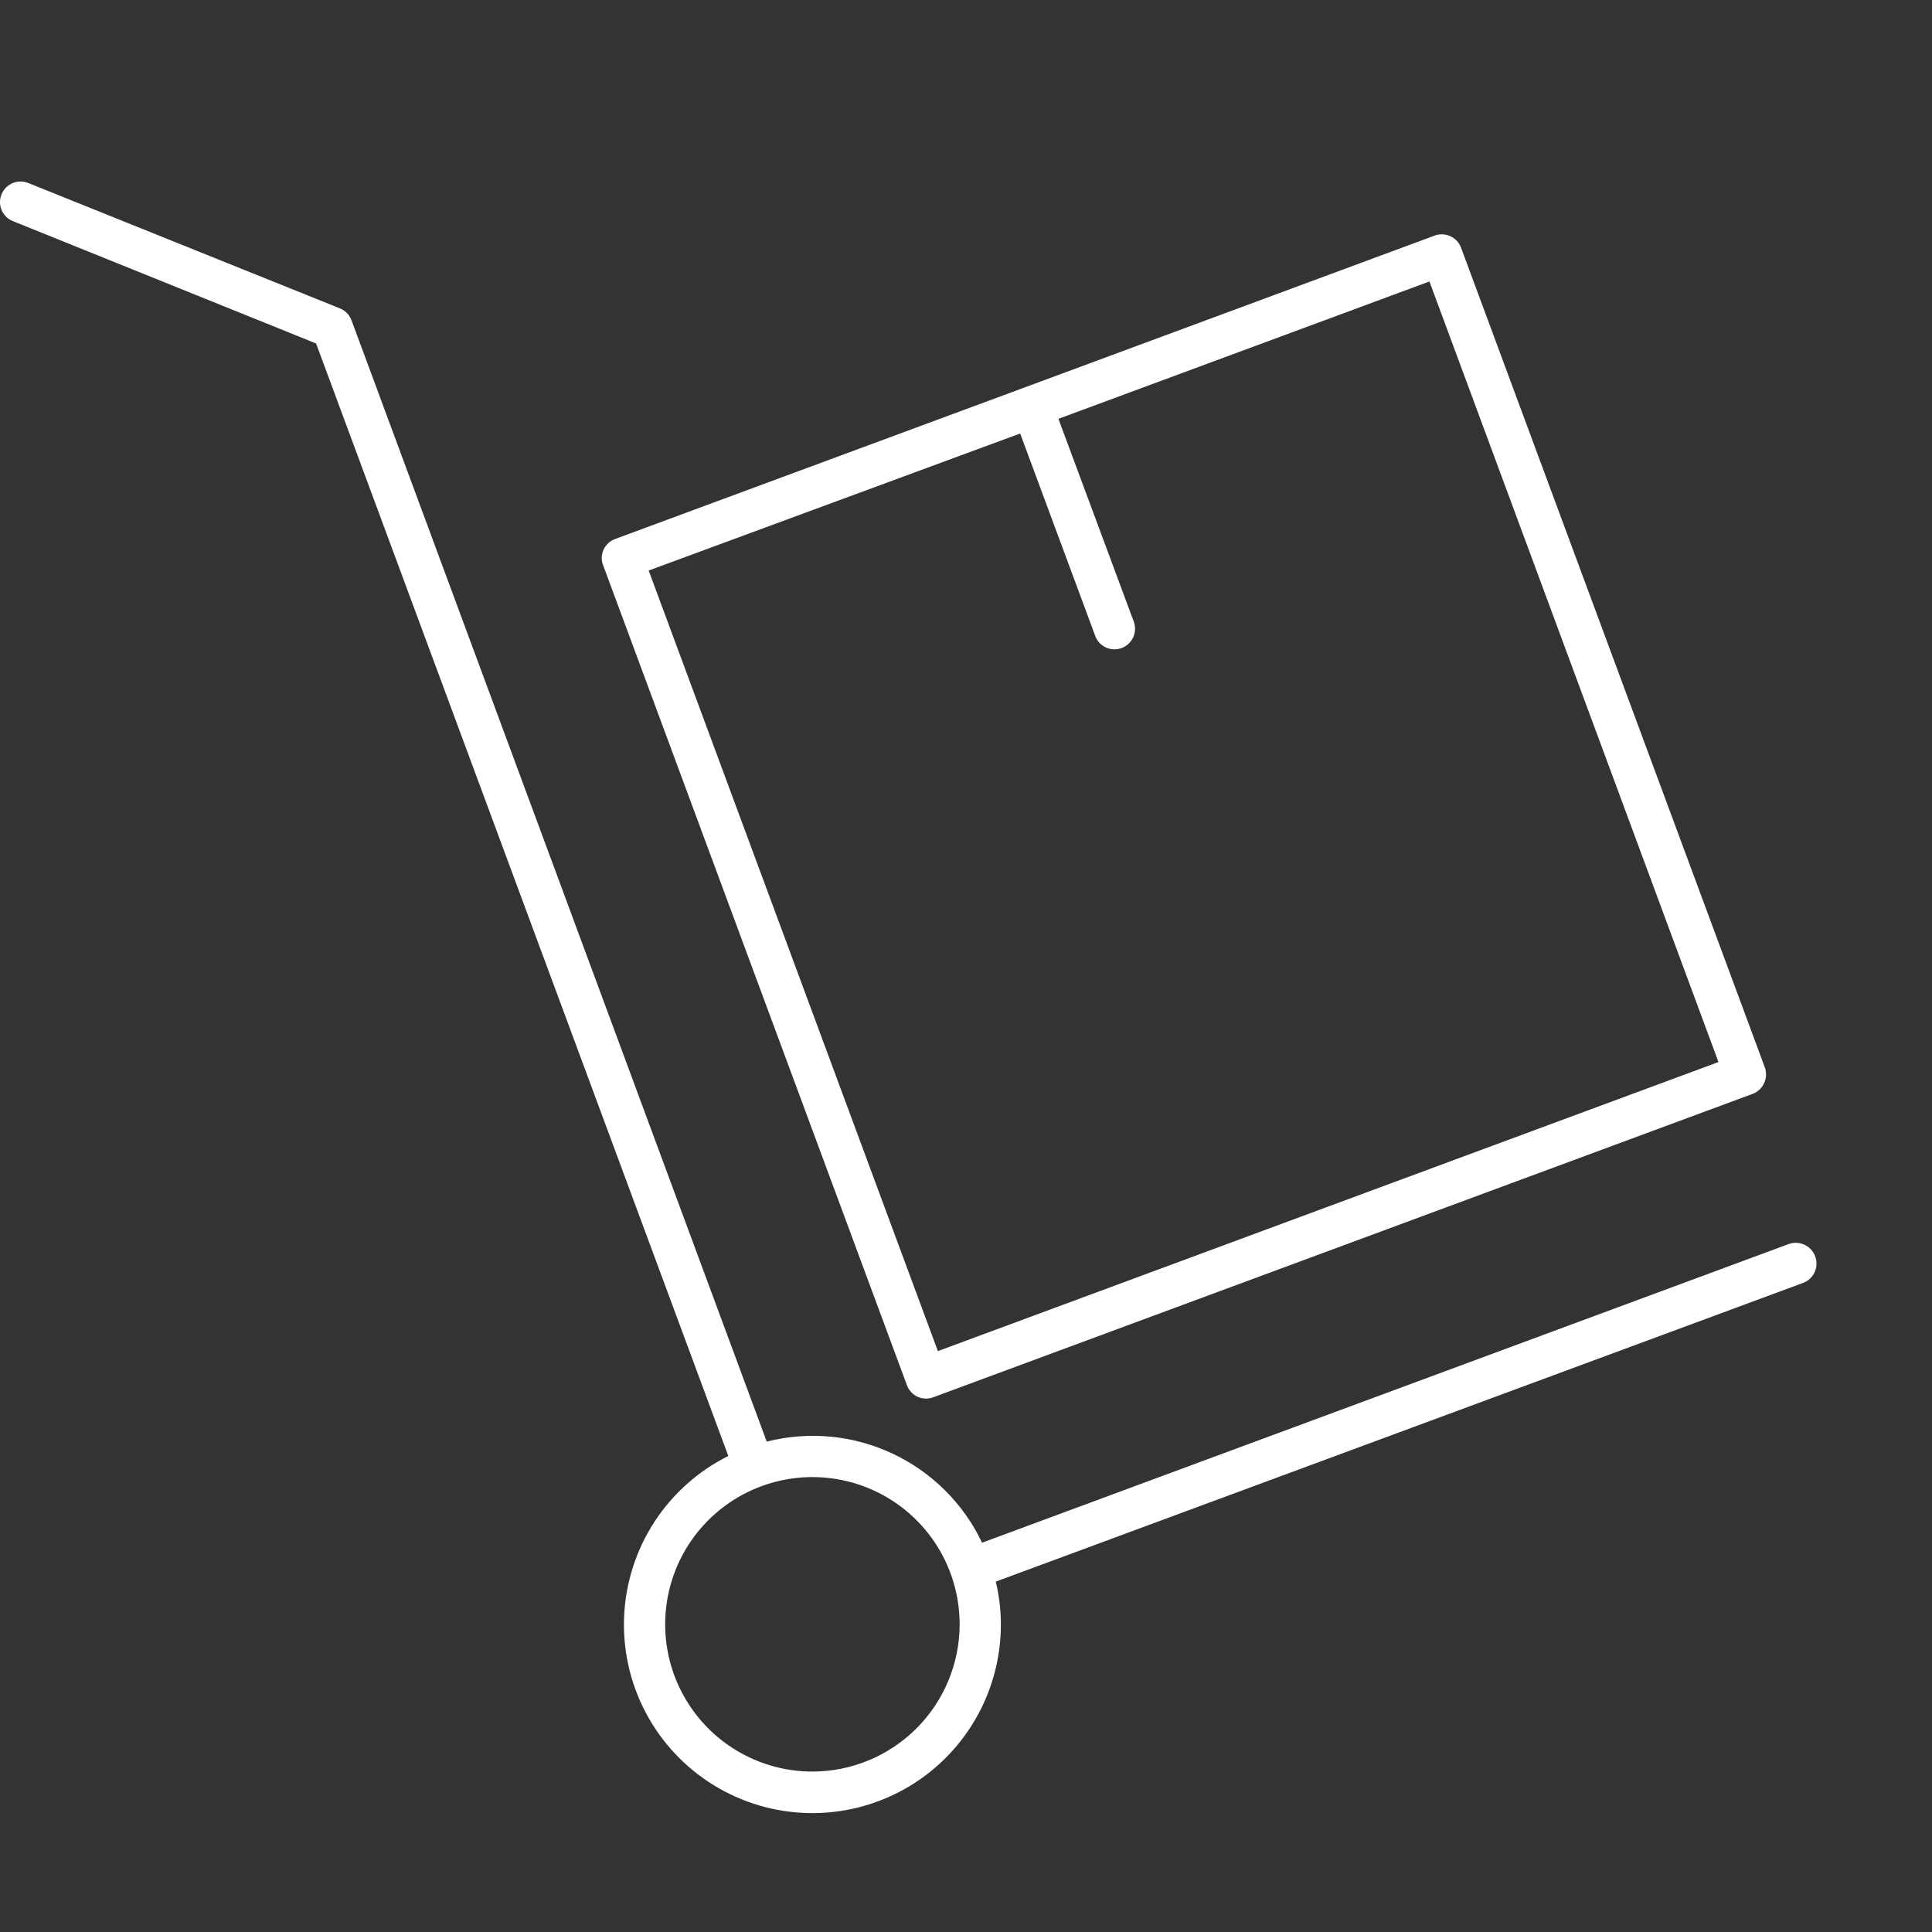 <?xml version="1.0" encoding="UTF-8"?> <svg xmlns="http://www.w3.org/2000/svg" width="100" height="100" viewBox="0 0 100 100" fill="none"><rect x="0" y="0" width="100" height="100" fill="#333333" stroke="none"/> <g clip-path="url(#clip0)"> <path d="M46.94 71.691C47.013 71.897 47.149 72.075 47.328 72.201C47.507 72.326 47.72 72.392 47.939 72.391C48.064 72.389 48.188 72.365 48.306 72.322L90.714 56.619C90.979 56.519 91.194 56.319 91.312 56.061C91.431 55.804 91.443 55.511 91.346 55.245L75.617 12.802C75.514 12.542 75.313 12.333 75.058 12.22C74.802 12.107 74.513 12.098 74.251 12.196L53.051 20.048L31.834 27.9C31.57 28 31.356 28.199 31.237 28.454C31.177 28.589 31.146 28.734 31.146 28.881C31.146 29.028 31.177 29.174 31.237 29.308L46.94 71.691ZM52.804 22.438L56.687 32.91C56.761 33.115 56.896 33.292 57.075 33.418C57.254 33.543 57.467 33.61 57.685 33.609C57.813 33.608 57.94 33.584 58.061 33.541C58.324 33.441 58.536 33.242 58.653 32.986C58.77 32.731 58.781 32.439 58.684 32.176L54.784 21.678L73.987 14.569L88.948 54.971L48.545 69.933L33.575 29.53L52.804 22.438Z" fill="white"></path> <path d="M93.949 65.017C93.847 64.753 93.647 64.54 93.389 64.424C93.132 64.307 92.84 64.296 92.575 64.394L50.832 79.85C49.868 77.822 48.229 76.192 46.196 75.238C44.163 74.283 41.862 74.064 39.686 74.618L18.196 16.583C18.144 16.442 18.064 16.314 17.959 16.207C17.855 16.1 17.729 16.015 17.59 15.96L1.468 9.474C1.338 9.421 1.199 9.394 1.058 9.395C0.918 9.396 0.779 9.425 0.65 9.479C0.521 9.534 0.404 9.614 0.305 9.714C0.207 9.814 0.129 9.932 0.077 10.062C0.024 10.192 -0.002 10.33 -0.001 10.47C-0 10.61 0.028 10.748 0.083 10.877C0.138 11.005 0.218 11.121 0.318 11.219C0.418 11.317 0.536 11.393 0.666 11.445L16.361 17.778L37.697 75.361C36.142 76.136 34.822 77.314 33.873 78.771C32.925 80.228 32.384 81.912 32.305 83.648C32.226 85.385 32.613 87.111 33.425 88.648C34.237 90.185 35.445 91.477 36.924 92.39C38.403 93.304 40.099 93.806 41.837 93.844C43.575 93.882 45.291 93.455 46.809 92.607C48.326 91.759 49.589 90.521 50.468 89.02C51.346 87.52 51.808 85.813 51.805 84.075C51.804 83.33 51.716 82.588 51.541 81.864L93.36 66.391C93.619 66.285 93.825 66.081 93.935 65.824C94.046 65.567 94.05 65.277 93.949 65.017ZM42.05 91.696C40.543 91.696 39.069 91.249 37.816 90.412C36.562 89.574 35.586 88.384 35.009 86.991C34.432 85.599 34.281 84.066 34.575 82.588C34.869 81.109 35.595 79.751 36.661 78.686C37.727 77.62 39.085 76.894 40.563 76.6C42.041 76.306 43.574 76.457 44.967 77.033C46.359 77.61 47.55 78.587 48.387 79.84C49.224 81.094 49.671 82.567 49.671 84.075C49.669 86.095 48.865 88.032 47.437 89.461C46.008 90.89 44.071 91.694 42.05 91.696Z" fill="white"></path> </g> <defs> <clipPath id="clip0"> <rect width="100" height="100" fill="white"></rect> </clipPath> </defs> </svg> 